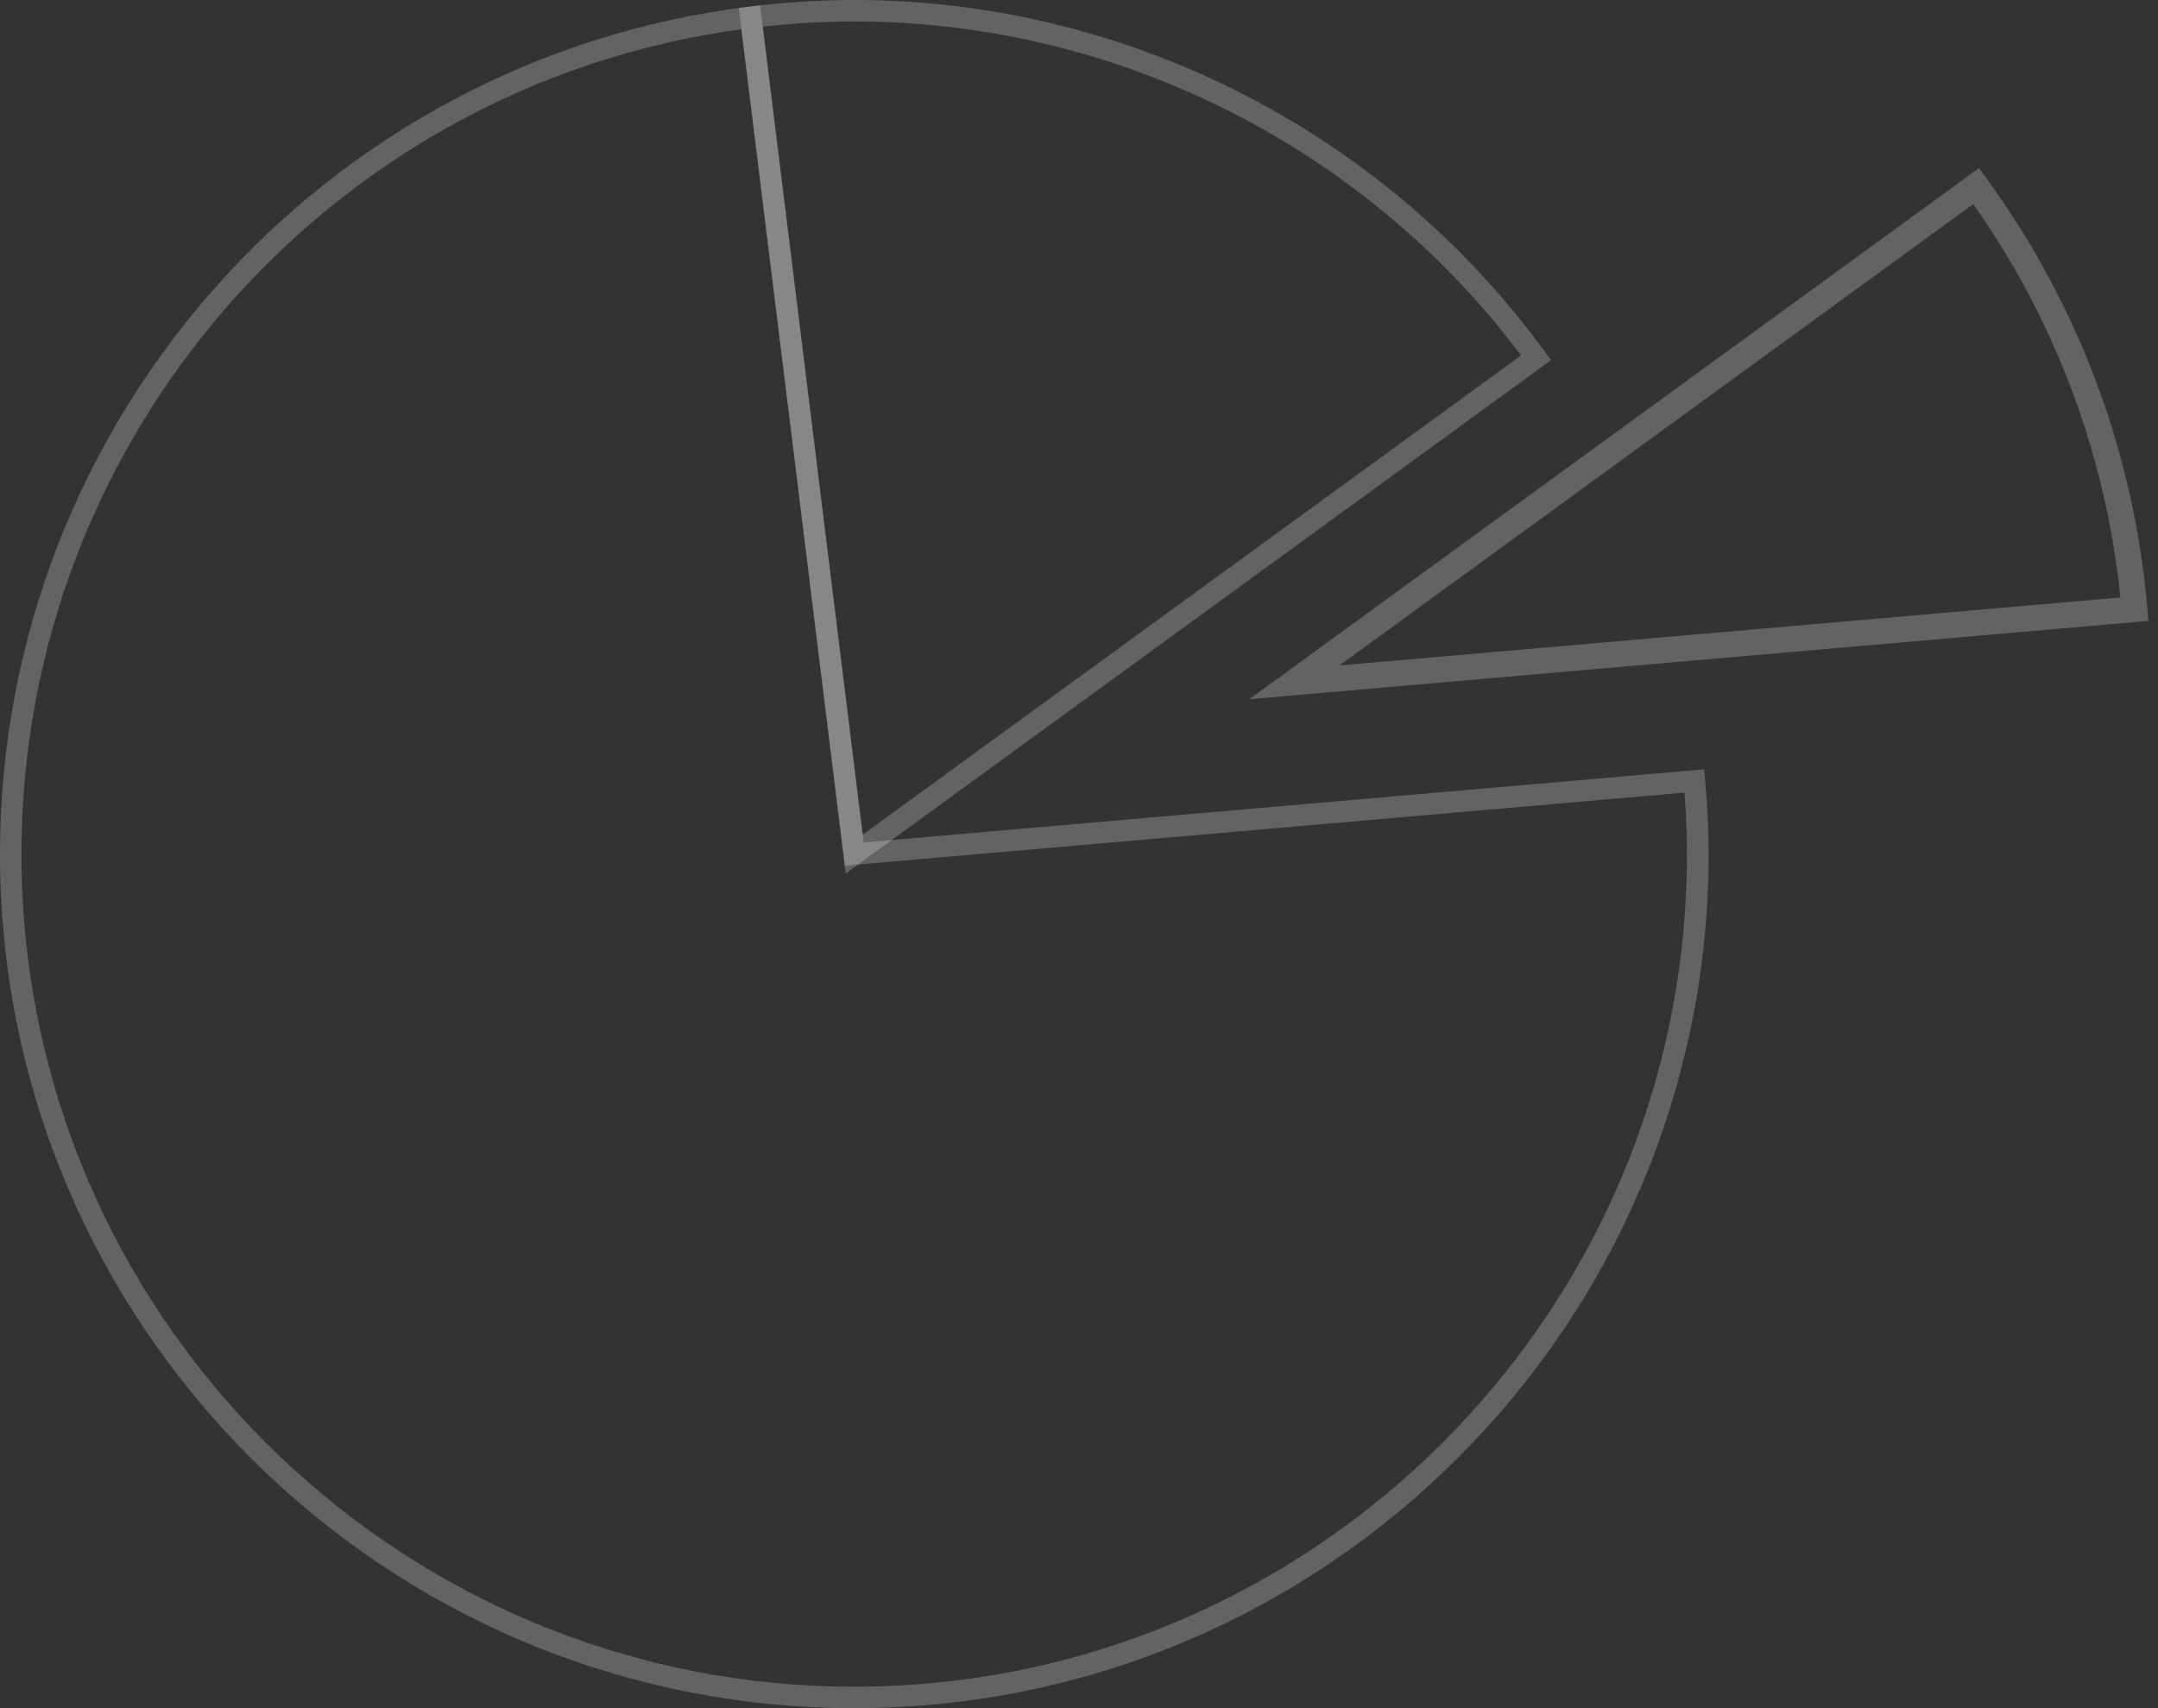 
<svg width="72" height="57" viewBox="0 0 72 57" fill="none" xmlns="http://www.w3.org/2000/svg">
<rect x="0" y="0" width="72" height="57" fill="#333333" stroke="none"/>
<g id="OBJECTS" clip-path="url(#clip0_535_764)">
<path id="Vector" d="M28.5 57C12.786 57 0 44.217 0 28.5C0 14.124 10.749 1.965 25.005 0.221L25.36 0.178L28.815 28.113L56.86 25.672L56.891 26.031C56.968 26.919 57.006 27.727 57.006 28.5C57.006 44.214 44.22 57 28.506 57H28.5ZM24.735 0.977C11.018 2.836 0.716 14.605 0.716 28.5C0.716 43.822 13.181 56.284 28.5 56.284C43.819 56.284 56.284 43.819 56.284 28.5C56.284 27.85 56.258 27.177 56.201 26.449L28.185 28.887L24.735 0.977Z" fill="#F5F4FA" fill-opacity="0.25"/>
<path id="Vector_2" d="M41.682 23.332L66.028 5.609L66.28 5.956C69.342 10.156 71.199 15.115 71.643 20.292L71.68 20.719L41.682 23.332ZM65.836 6.81L44.687 22.206L70.746 19.937C70.265 15.21 68.574 10.689 65.836 6.81Z" fill="#F5F4FA" fill-opacity="0.25"/>
<path id="Vector_3" d="M28.219 29.148L24.649 0.264L25.005 0.221C26.219 0.072 27.363 0 28.5 0C37.57 0 46.182 4.383 51.536 11.729L51.748 12.018L28.219 29.148ZM25.449 0.891L28.784 27.852L50.749 11.861C45.512 4.876 37.224 0.716 28.5 0.716C27.503 0.716 26.5 0.774 25.446 0.891H25.449Z" fill="#F5F4FA" fill-opacity="0.25"/>
</g>
<defs>
<clipPath id="clip0_535_764">
<rect width="71.68" height="57" fill="white"/>
</clipPath>
</defs>
</svg>
